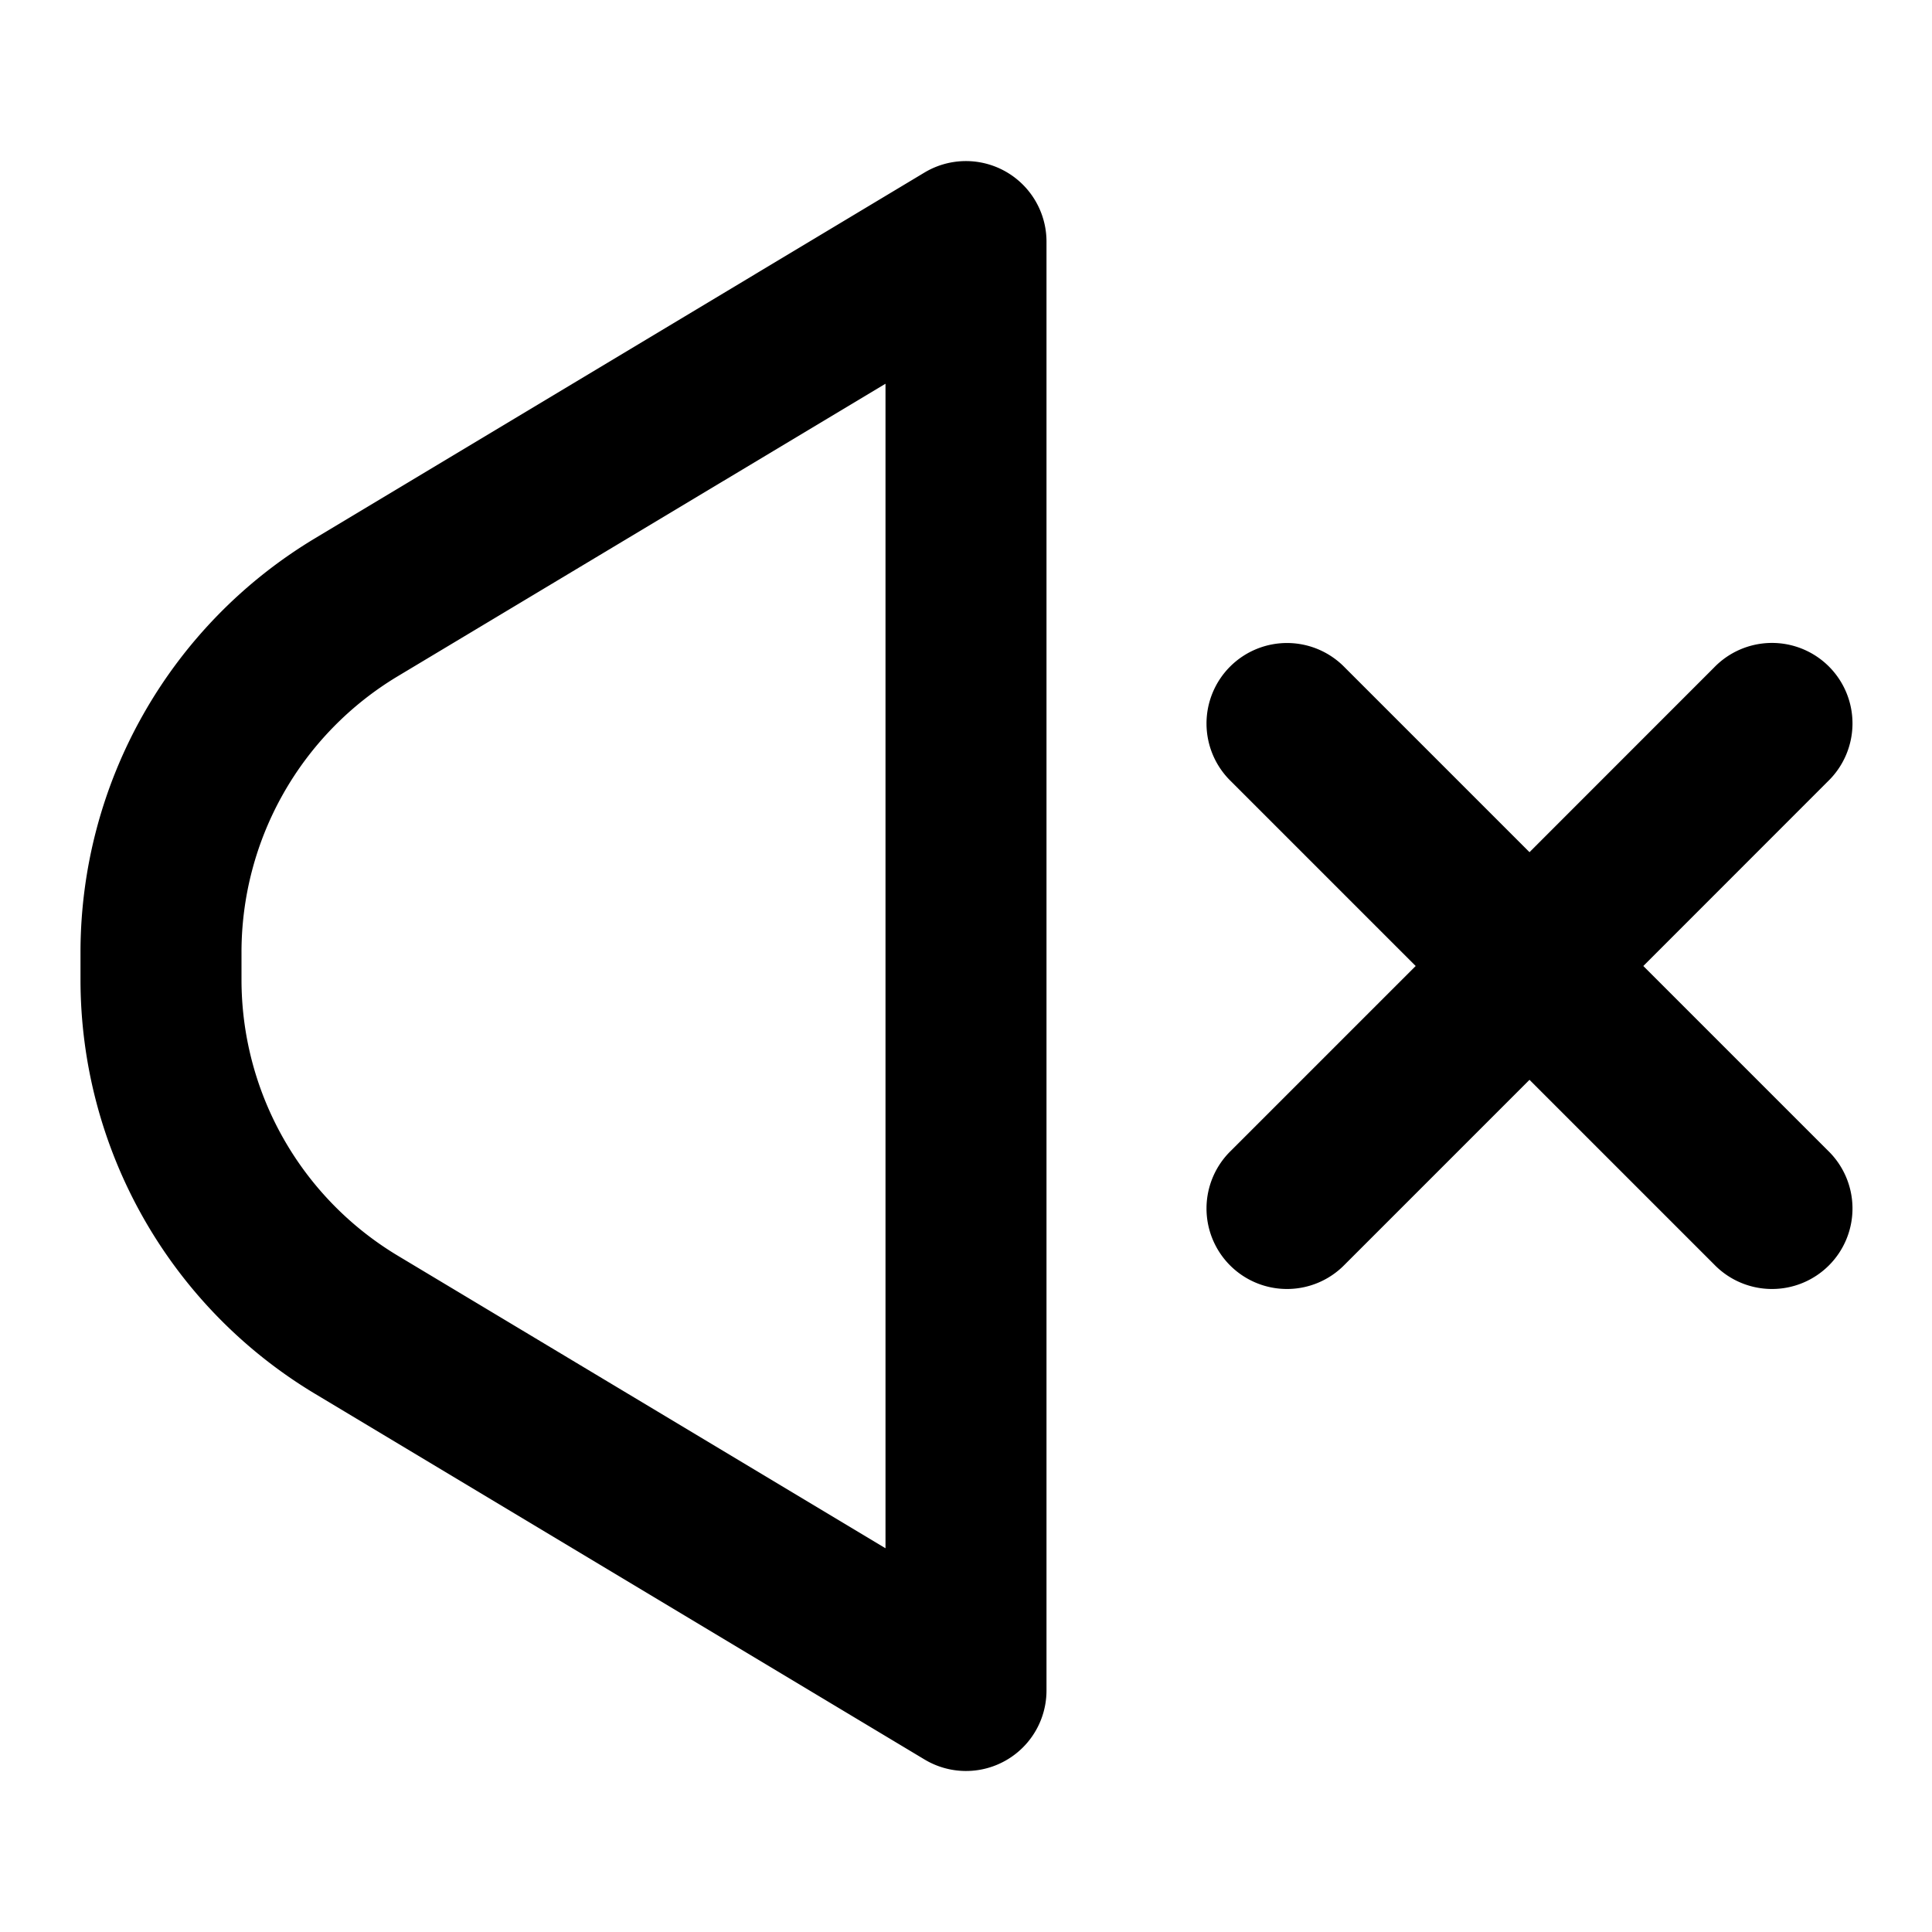 <svg xmlns="http://www.w3.org/2000/svg" fill="currentColor" height="24" viewBox="0 0 24 24" width="24"><path d="M11.485 2.143 3.913 6.687A6 6 0 001 11.832v.338a6 6 0 002.913 5.144l7.572 4.543A1 1 0 0013 21V3a1.001 1.001 0 00-1.515-.857ZM4.942 8.4 11 4.767v14.466l-6.058-3.634A4 4 0 013 12.169v-.338A4 4 0 014.942 8.4Zm16.351-.108L19 10.586l-2.293-2.293a1 1 0 10-1.414 1.414L17.586 12l-2.293 2.293a1 1 0 101.414 1.414L19 13.414l2.293 2.293a1 1 0 101.414-1.414L20.414 12l2.293-2.294a1 1 0 10-1.414-1.414Z"/></svg>